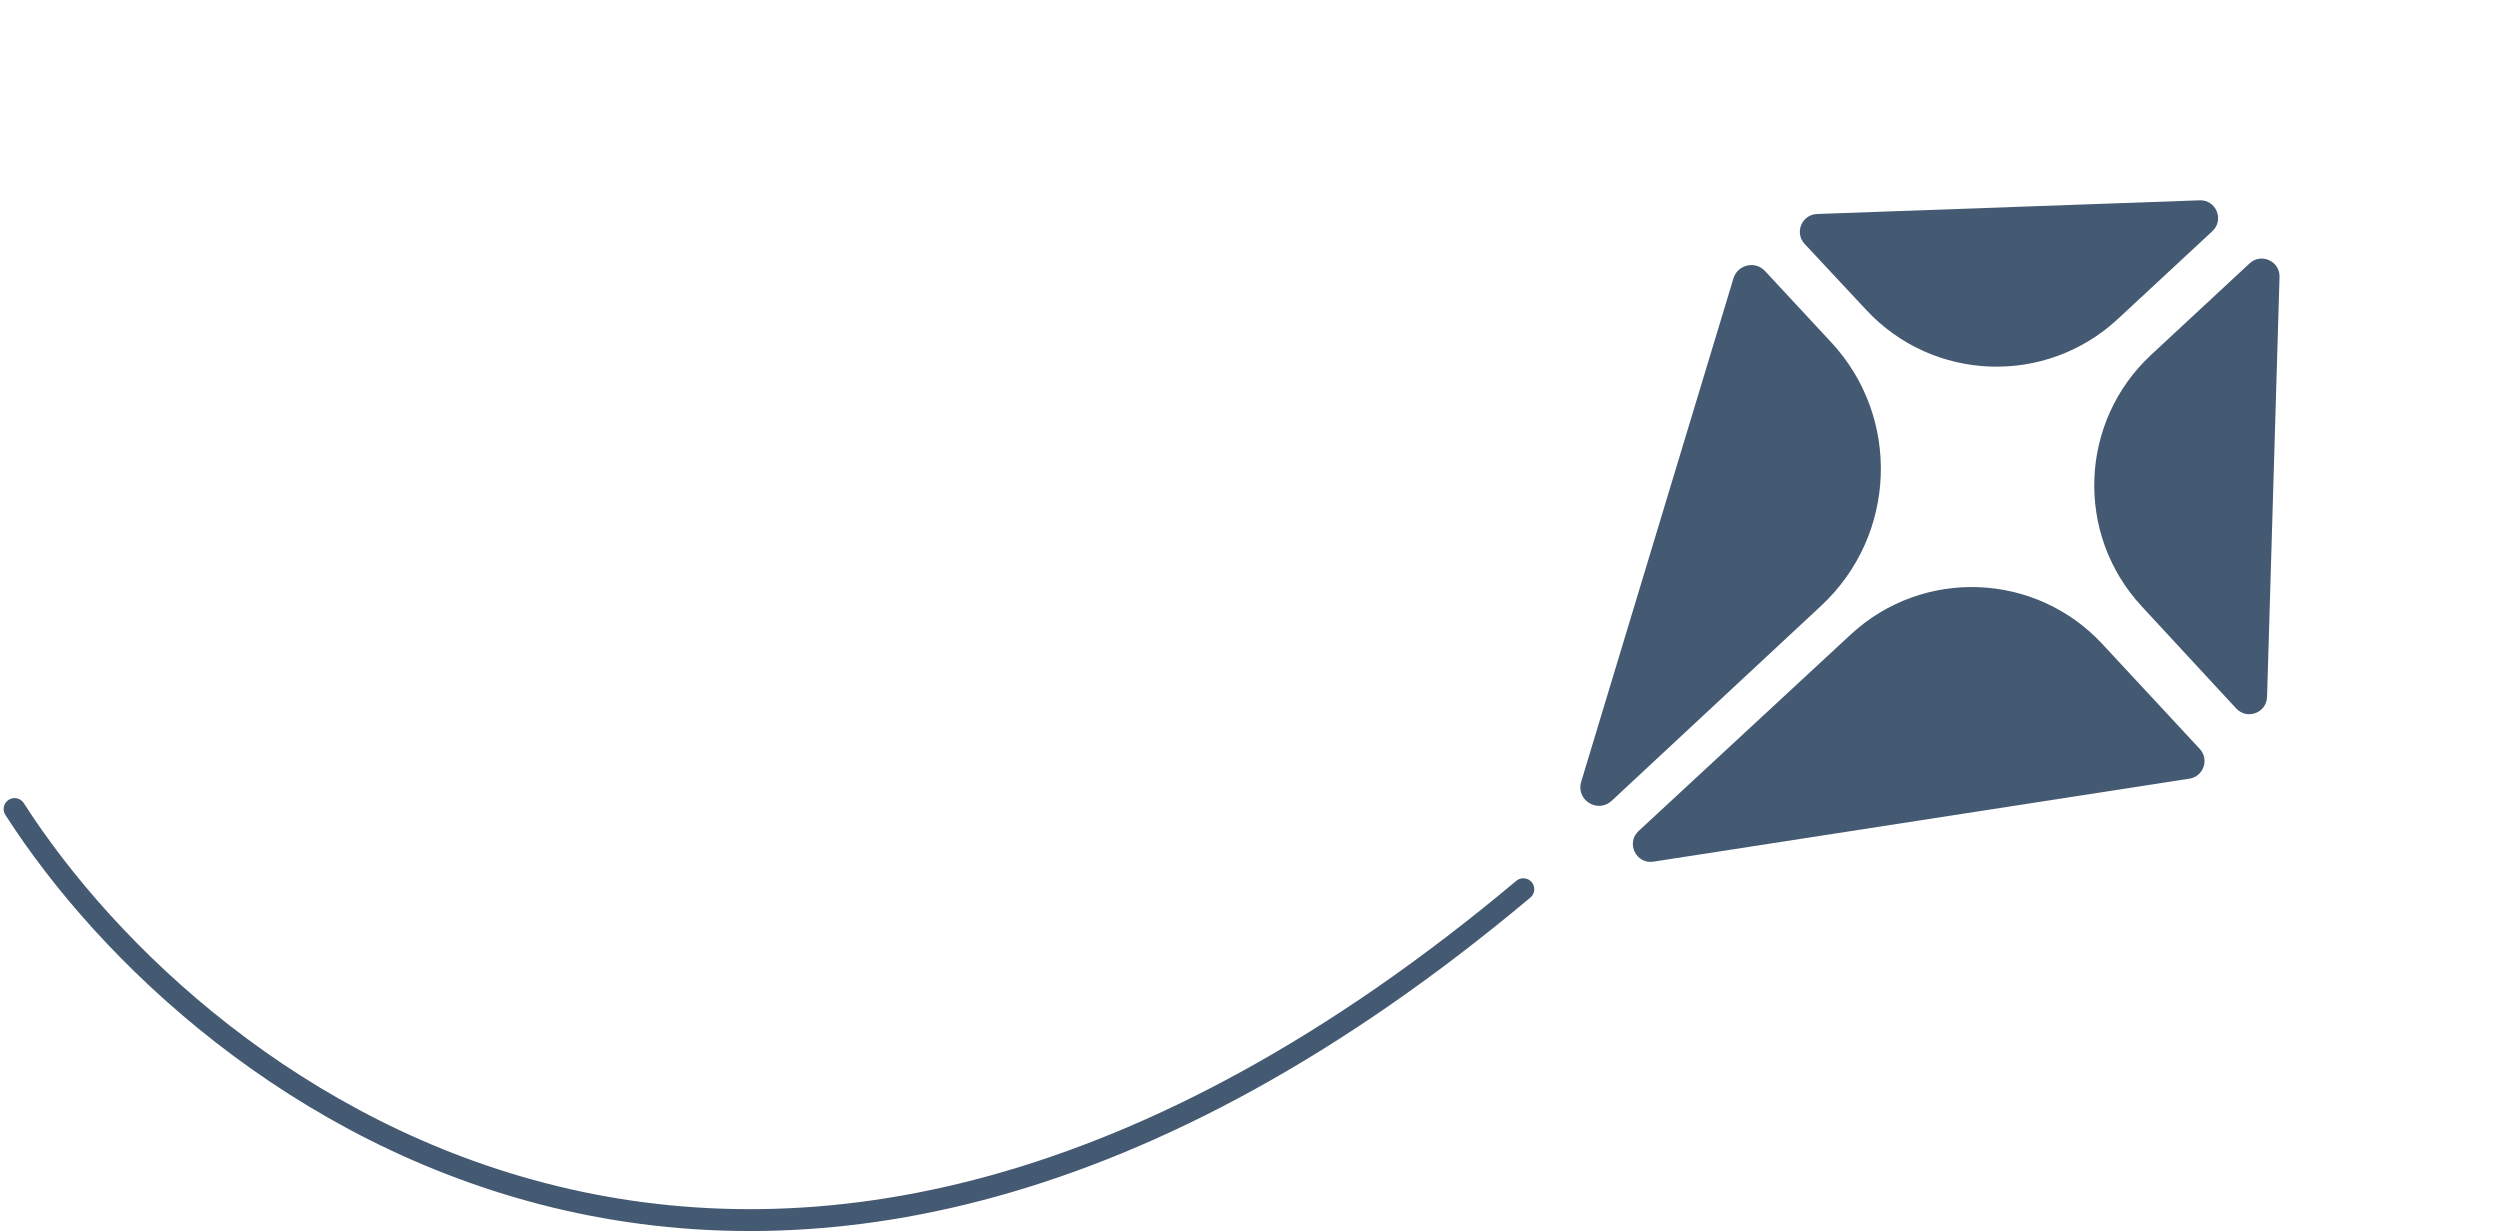 <svg width="343" height="169" viewBox="0 0 343 169" fill="none" xmlns="http://www.w3.org/2000/svg">
<path d="M311.041 95.616C310.976 97.802 308.291 98.808 306.806 97.202L293.827 83.171C284.678 73.281 285.263 57.851 295.135 48.683L308.647 36.133C310.236 34.657 312.816 35.828 312.752 37.995L311.041 95.616Z" fill="#445972"/>
<path d="M226.85 118.219C224.469 118.588 223.048 115.651 224.817 114.013L253.929 87.049C263.818 77.89 279.256 78.471 288.429 88.347L301.809 102.753C303.142 104.188 302.329 106.53 300.393 106.83L226.85 118.219Z" fill="#445972"/>
<path d="M216.938 107.262C216.181 109.763 219.213 111.645 221.127 109.863L249.868 83.105C260.22 73.467 260.838 57.297 251.248 46.971L242.156 37.182C240.813 35.736 238.402 36.3 237.829 38.194L216.938 107.262Z" fill="#445972"/>
<path d="M247.599 33.47C246.17 31.938 247.205 29.436 249.298 29.361L301.791 27.483C304.053 27.402 305.199 30.174 303.541 31.714L290.553 43.777C280.684 52.943 265.257 52.392 256.068 42.544L247.599 33.47Z" fill="#445972"/>
<path d="M2 111C27.667 151 105 209.2 209 122" stroke="#445972" stroke-width="3" stroke-linecap="round"/>
</svg>
